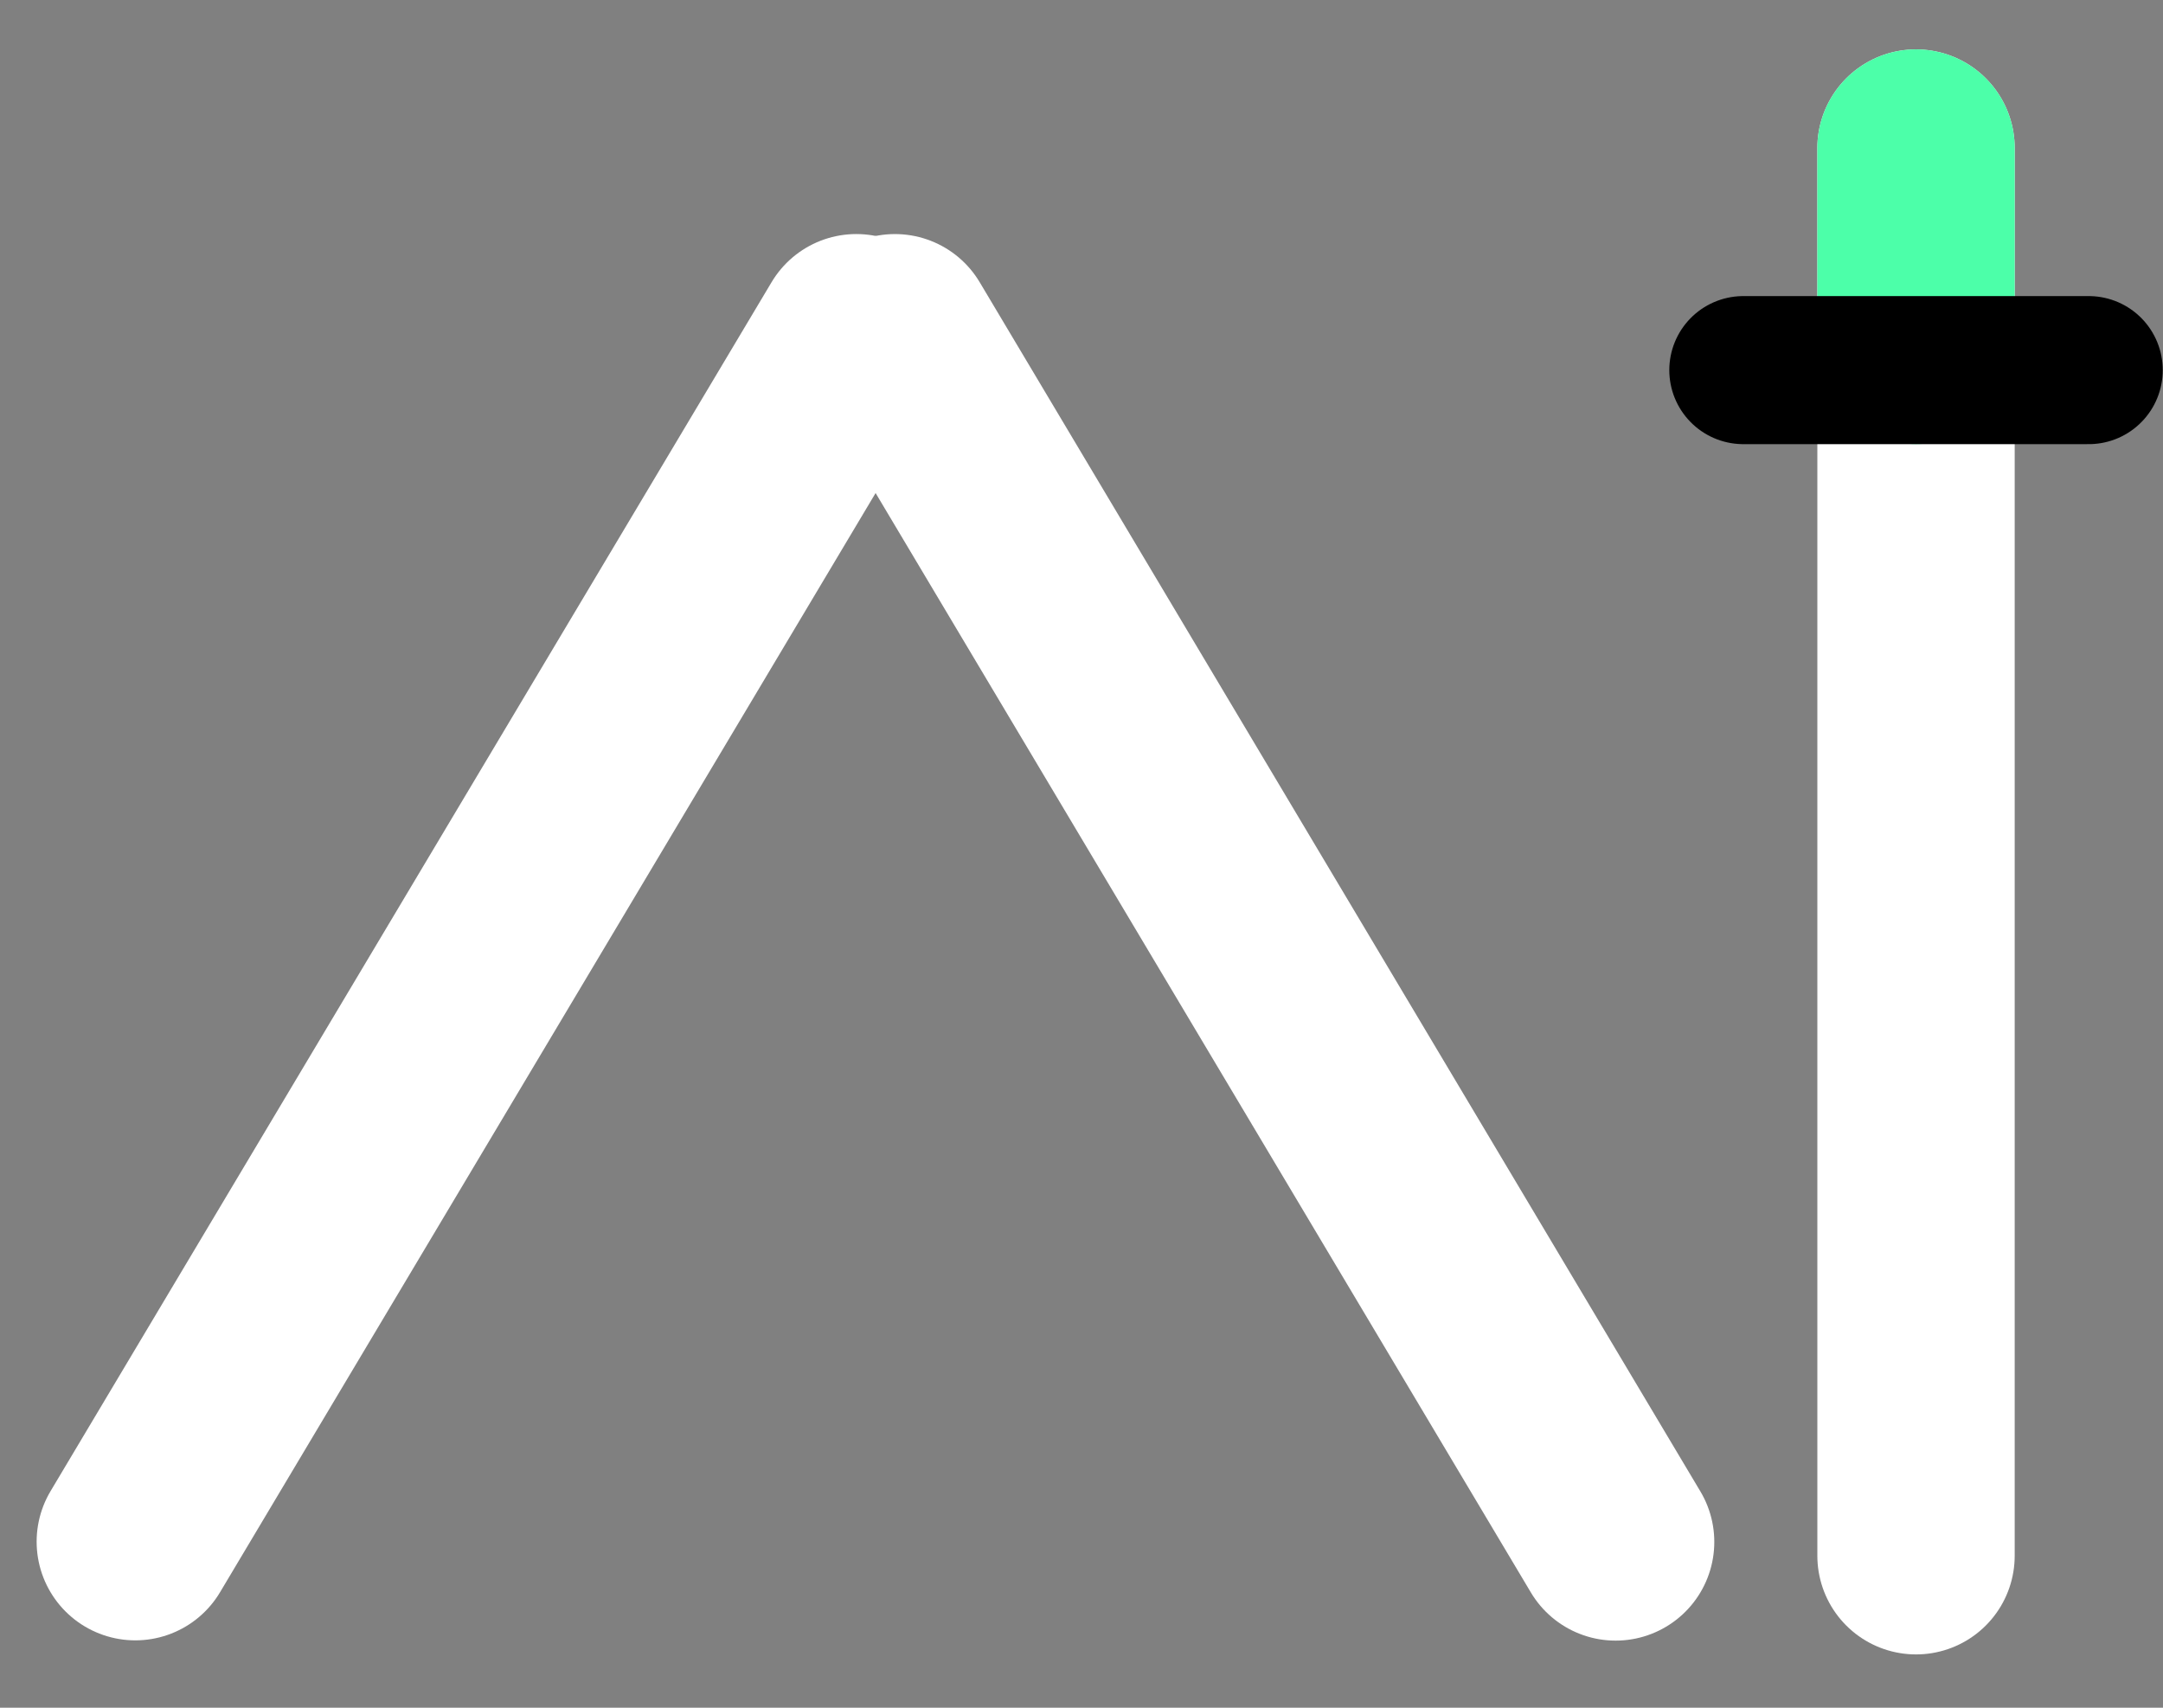<svg width="38" height="30" viewBox="0 0 38 30" fill="none" xmlns="http://www.w3.org/2000/svg">
<rect x="0" y="0" width="38" height="30" fill="#808080" stroke="none"/>
<line x1="15.044" y1="5.845" x2="2.377" y2="27.083" stroke="white" stroke-width="3.467" stroke-linecap="round"/>
<line x1="1.734" y1="-1.734" x2="26.463" y2="-1.734" transform="matrix(0.512 0.859 0.859 -0.512 16.324 3.468)" stroke="white" stroke-width="3.467" stroke-linecap="round"/>
<line x1="1.734" y1="-1.734" x2="26.463" y2="-1.734" transform="matrix(0 1 1 0 35.395 0.867)" stroke="white" stroke-width="3.467" stroke-linecap="round"/>
<line x1="33.661" y1="2.601" x2="33.661" y2="6.068" stroke="#4CFFA9" stroke-width="3.467" stroke-linecap="round"/>
<line x1="36.695" y1="6.502" x2="30.627" y2="6.502" stroke="black" stroke-width="2.601" stroke-linecap="round"/>
</svg>

